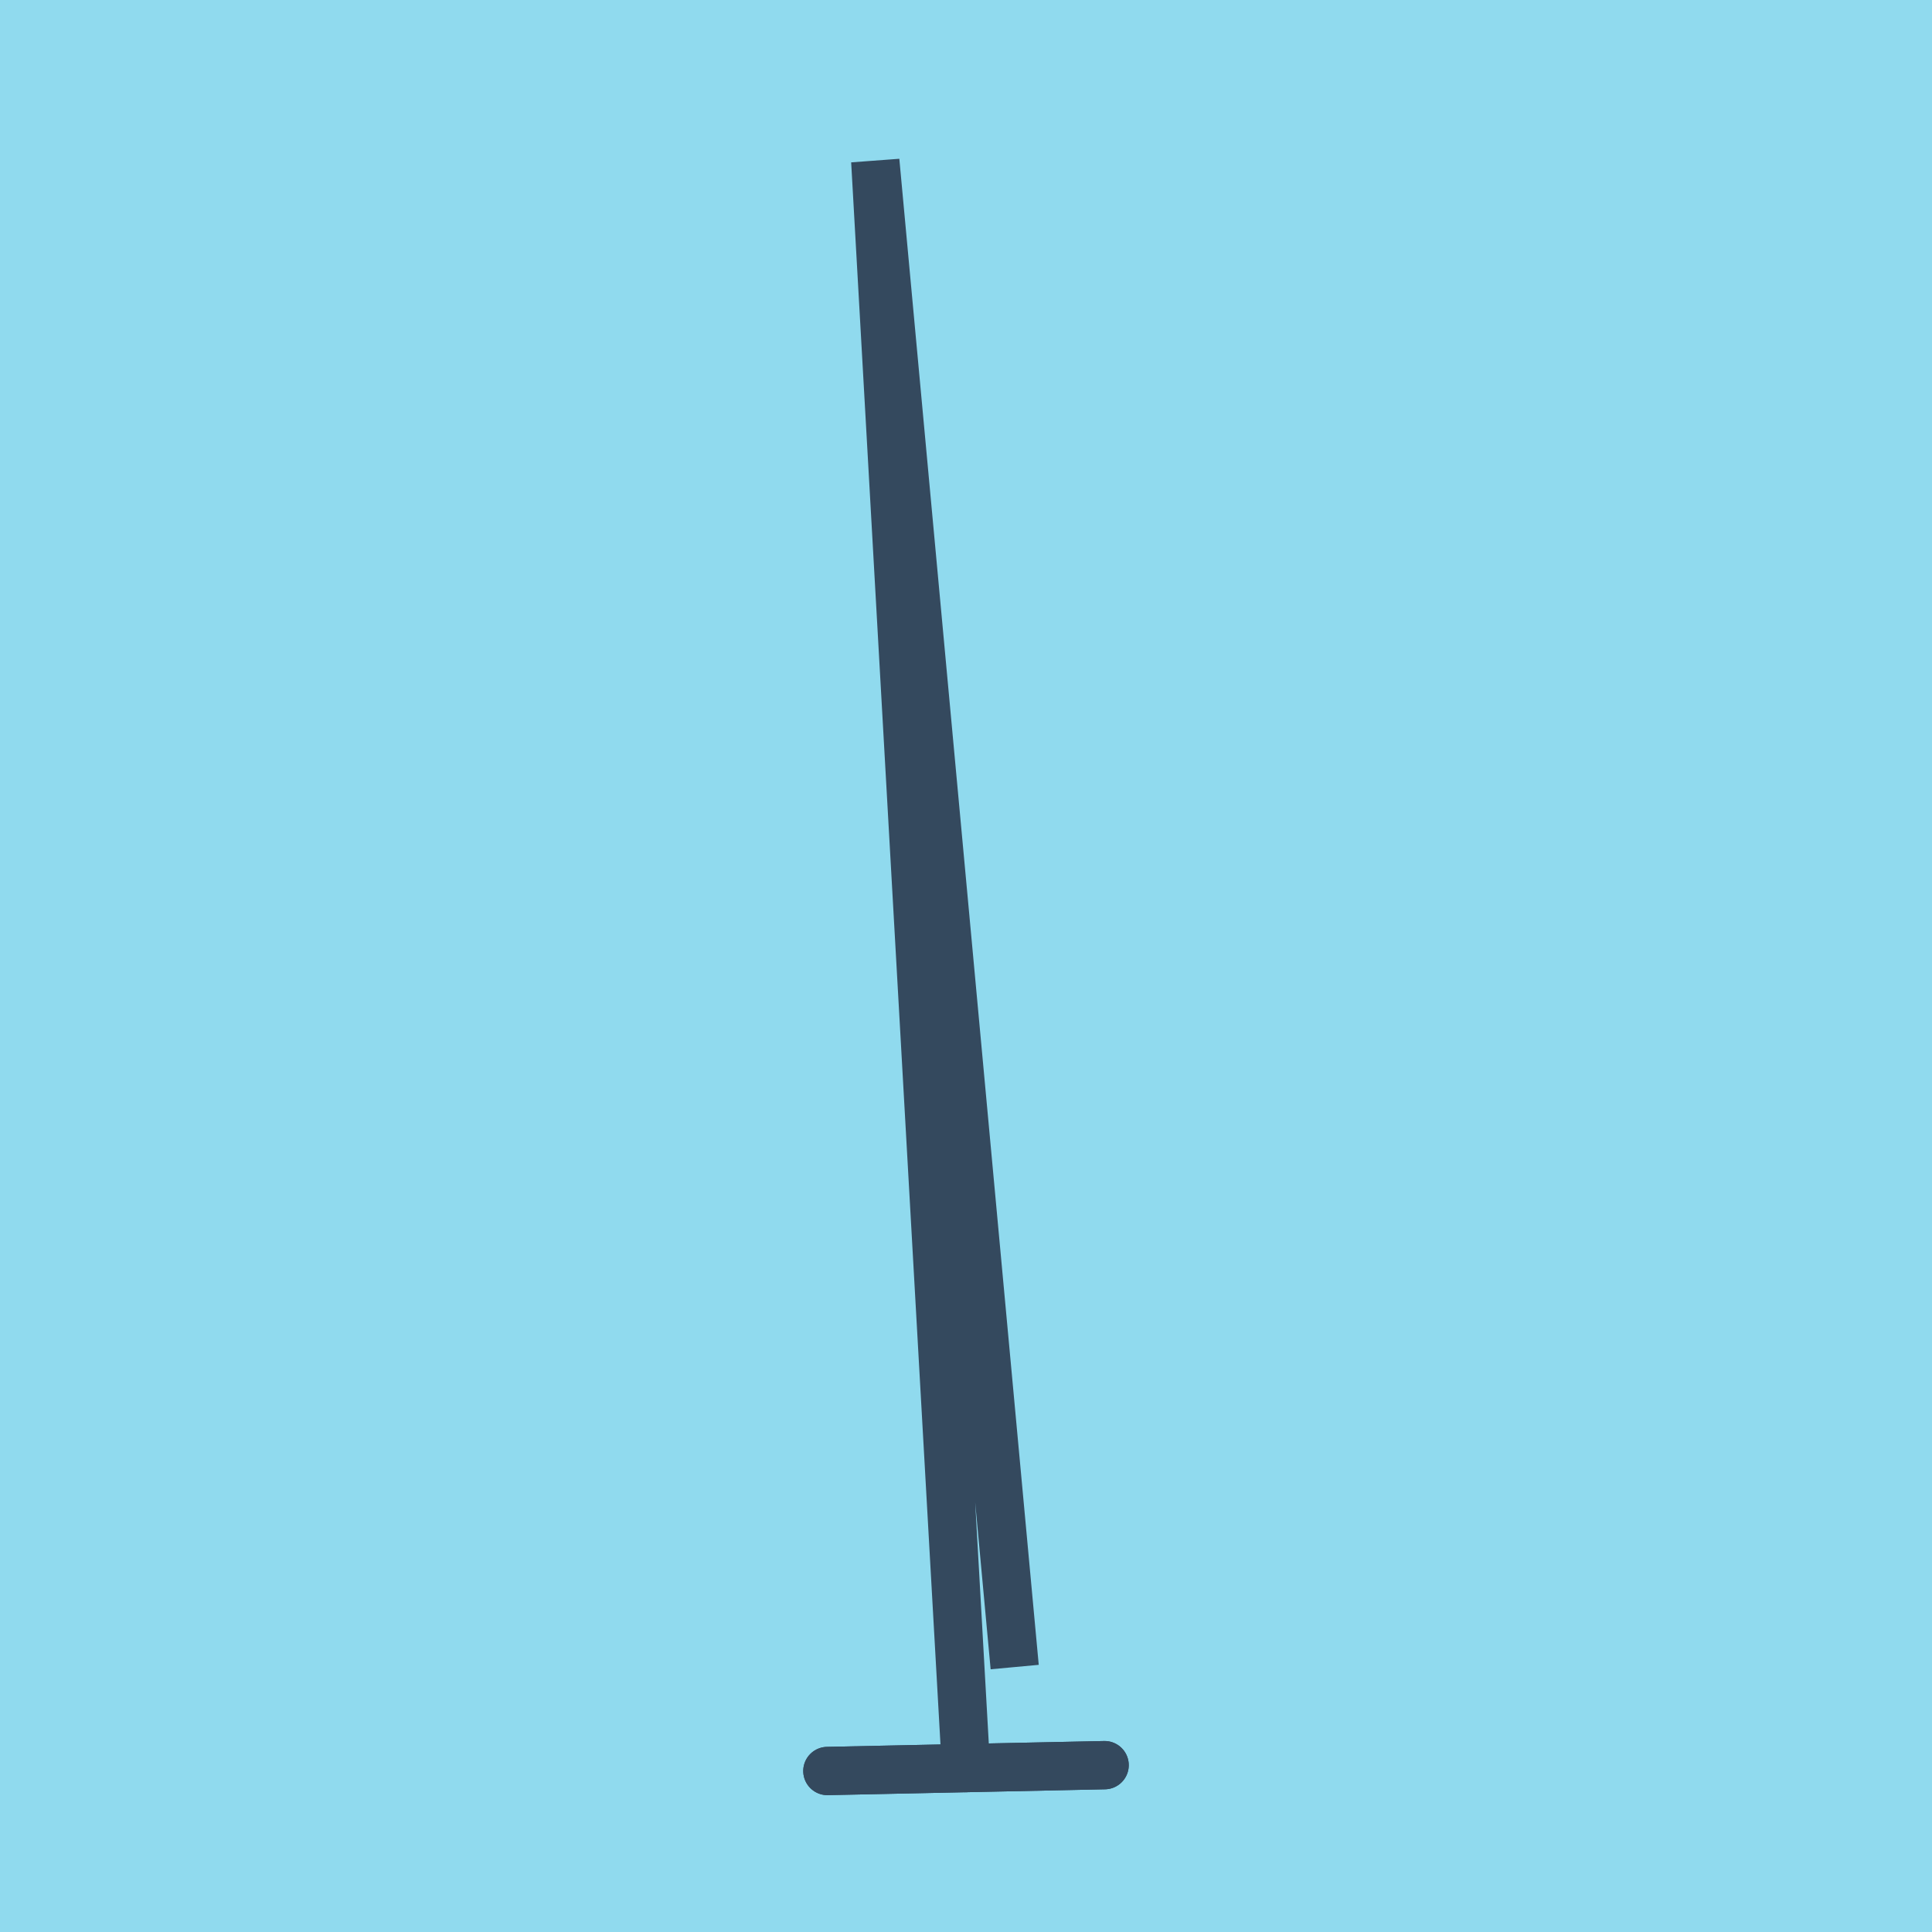 <?xml version="1.0" encoding="utf-8"?>
<!DOCTYPE svg PUBLIC "-//W3C//DTD SVG 1.1//EN" "http://www.w3.org/Graphics/SVG/1.1/DTD/svg11.dtd">
<svg xmlns="http://www.w3.org/2000/svg" xmlns:xlink="http://www.w3.org/1999/xlink" viewBox="-10 -10 120 120" preserveAspectRatio="xMidYMid meet">
	<path style="fill:#90daee" d="M-10-10h120v120H-10z"/>
			<polyline stroke-linecap="round" points="58.609,99.637 41.391,100 " style="fill:none;stroke:#34495e;stroke-width: 3px"/>
			<polyline stroke-linecap="round" points="41.391,100 58.609,99.637 " style="fill:none;stroke:#34495e;stroke-width: 3px"/>
			<polyline stroke-linecap="round" points="50,99.818 44.365,0 53.024,93.544 44.365,0 50,99.818 " style="fill:none;stroke:#34495e;stroke-width: 3px"/>
	</svg>
